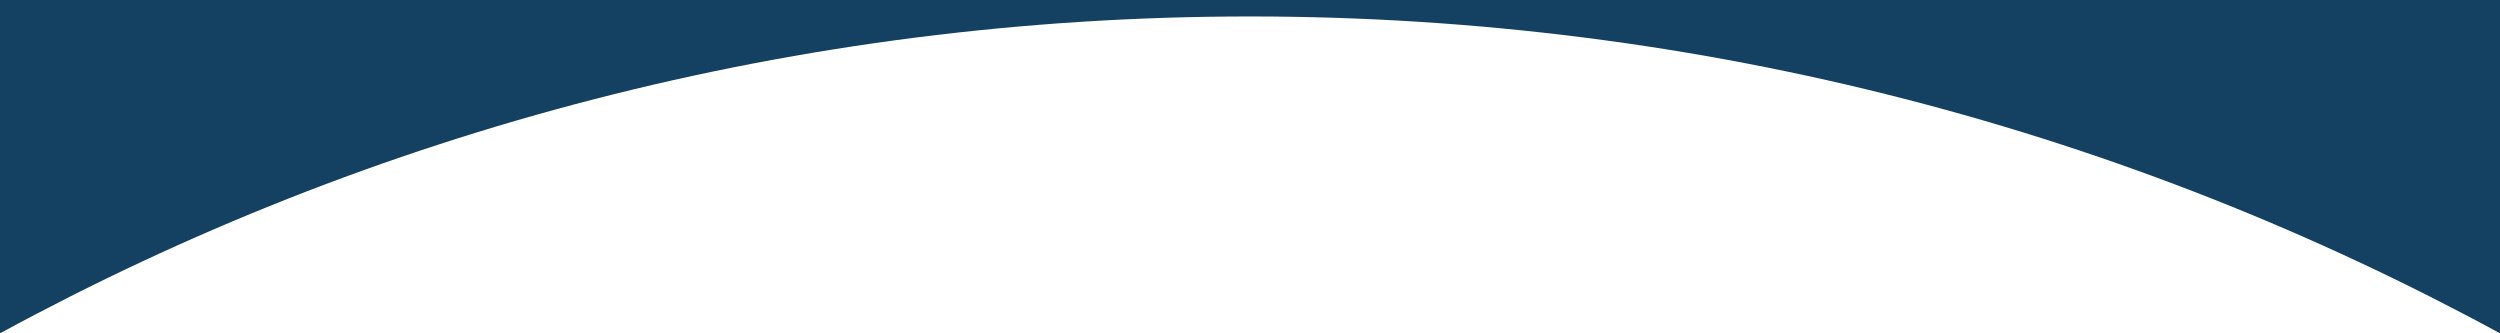 <?xml version="1.0" encoding="UTF-8"?>
<svg xmlns="http://www.w3.org/2000/svg" width="1200" height="160" version="1.1" viewBox="0 0 1200 160">
  <path fill="#144062" d="M600,7.9c217.3,0,421.7,55.1,600,152.1V0S0,0,0,0v160C178.3,63,382.7,7.9,600,7.9Z"/>
</svg>